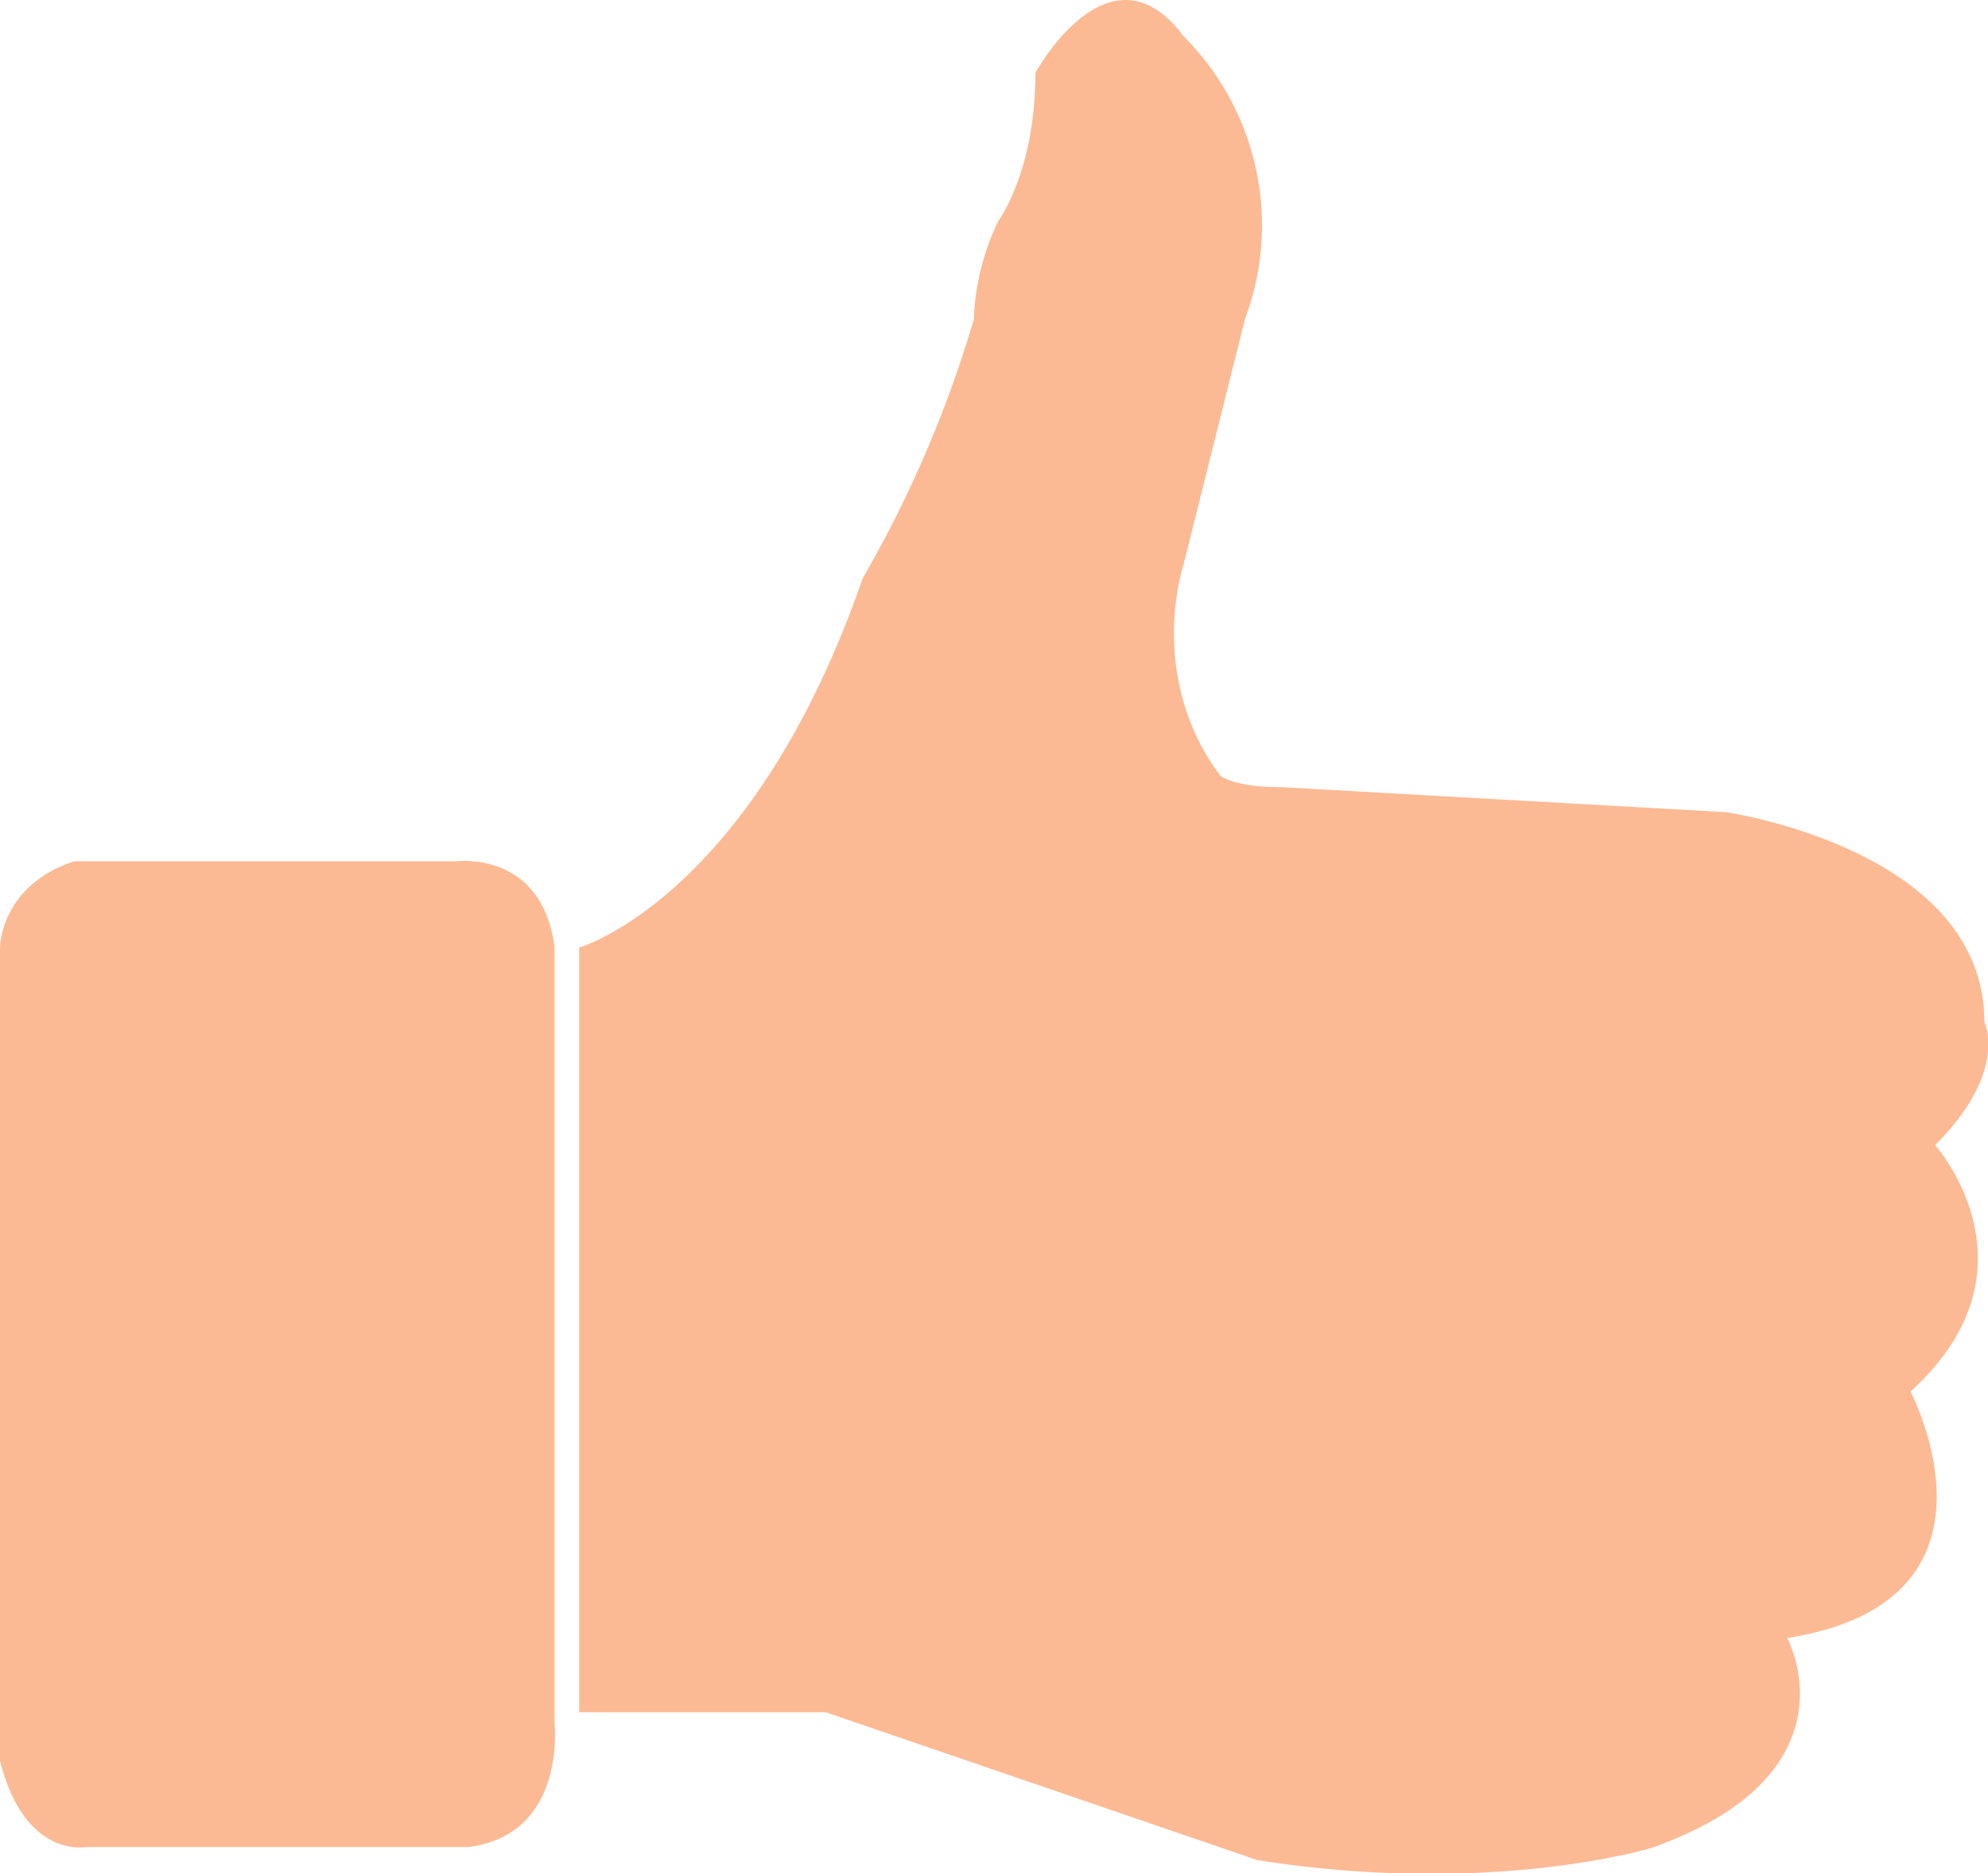 <svg xmlns="http://www.w3.org/2000/svg" viewBox="0 0 170.5 160.68"><defs><style>.cls-1{fill:#fbba94;}</style></defs><title>lile1</title><path class="cls-1" d="M6.34,73.89H39.11s7.39-1,8.45,7.4v66.59s1.06,9.51-7.4,10.57H7.4s-5.29,1.05-7.4-7.4V81.29S0,76,6.34,73.89Z"/><path class="cls-1" d="M49.67,81.29S64.47,77.06,74,49.59a101.4,101.4,0,0,0,9.52-22.2,21.06,21.06,0,0,1,2.11-8.45s3.17-4.23,3.17-12.69c0,0,6.34-11.62,12.68-3.17a22.93,22.93,0,0,1,5.29,24.31l-5.29,21.14s-3.17,9.51,3.17,18c0,0,1.06,1,5.29,1L148,69.67s22.19,3.17,22.19,18c0,0,2.12,4.23-4.23,10.57,0,0,9.52,10.57-2.11,21.14,0,0,9.51,18-10.57,21.14,0,0,6.34,11.63-11.62,18,0,0-13.74,4.22-33.83,1.05l-37-12.68H49.67Z"/></svg>